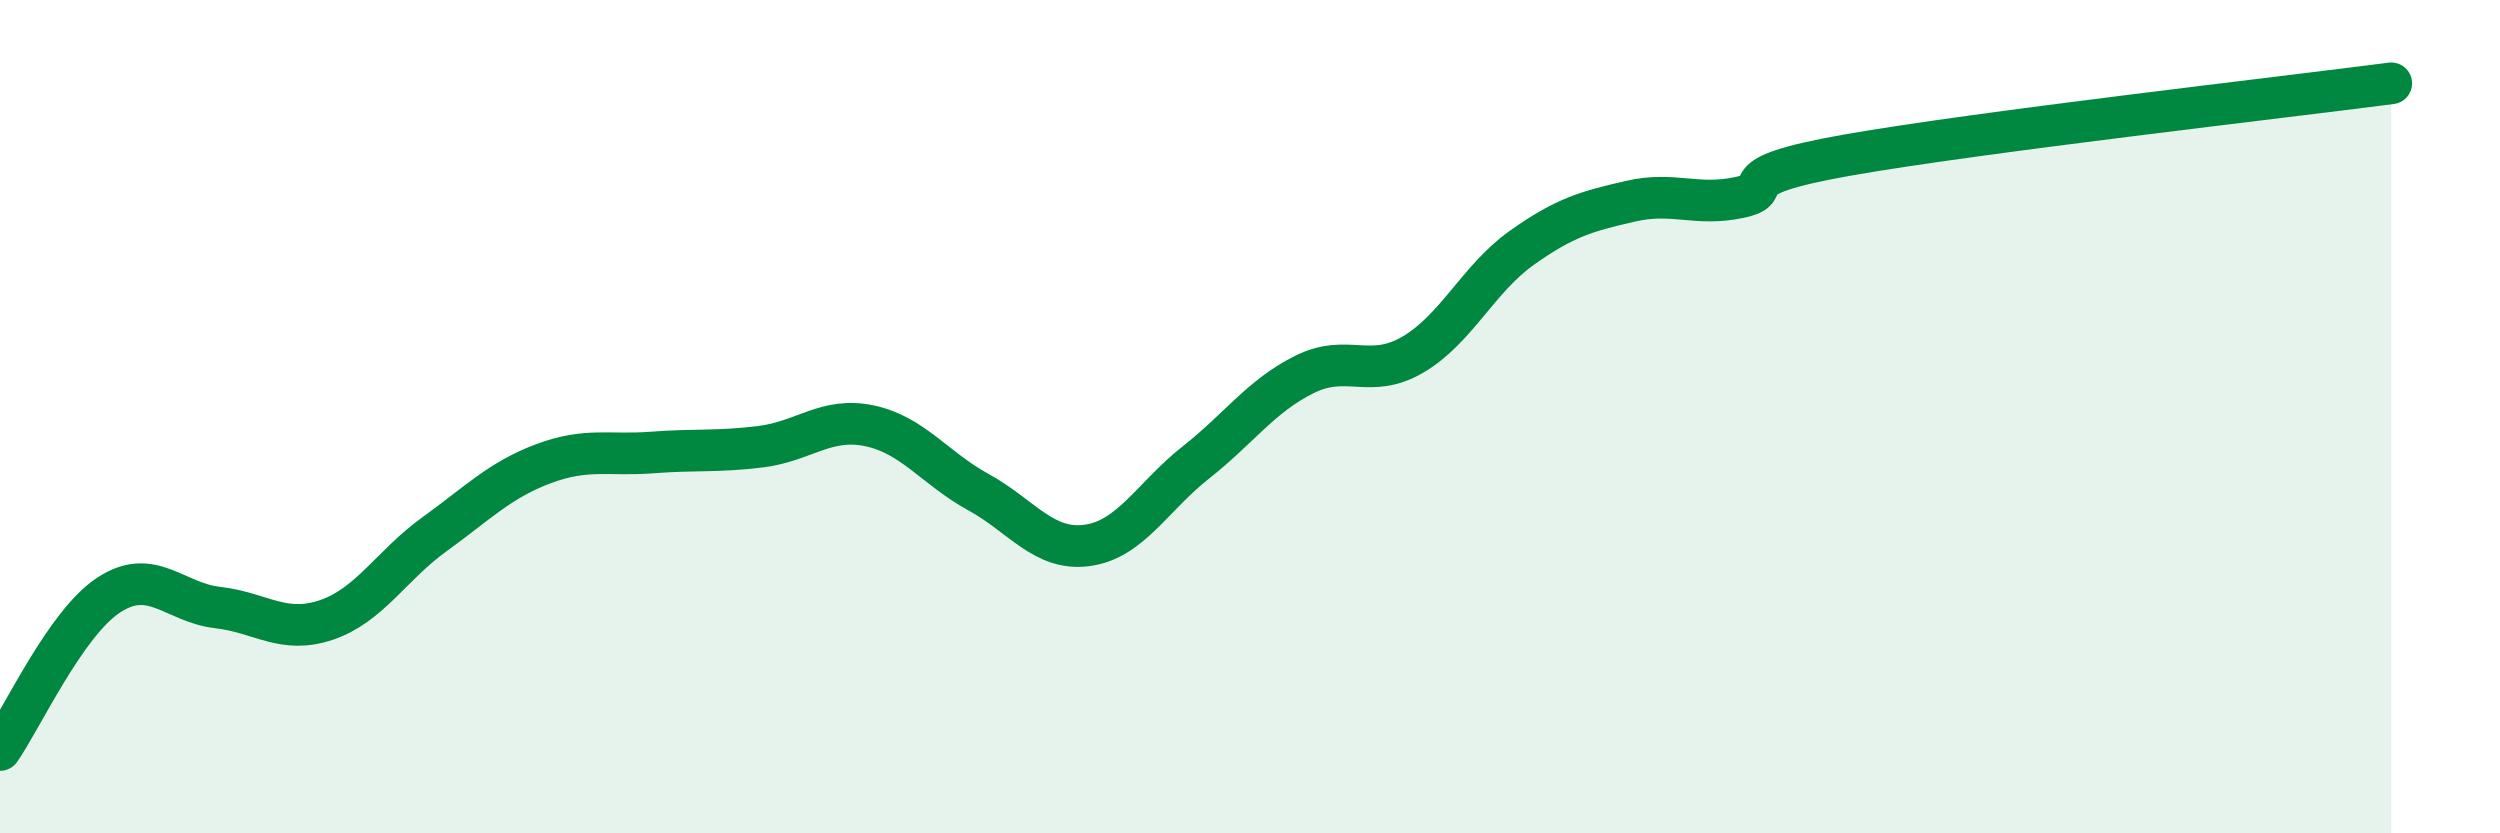 
    <svg width="60" height="20" viewBox="0 0 60 20" xmlns="http://www.w3.org/2000/svg">
      <path
        d="M 0,18 C 0.52,17.26 1.57,14.96 2.61,14.28 C 3.65,13.6 4.18,14.46 5.22,14.58 C 6.26,14.7 6.79,15.23 7.83,14.88 C 8.87,14.53 9.39,13.57 10.43,12.82 C 11.47,12.07 12,11.52 13.04,11.13 C 14.08,10.74 14.61,10.94 15.65,10.86 C 16.69,10.78 17.22,10.85 18.26,10.72 C 19.3,10.59 19.83,10 20.87,10.22 C 21.91,10.44 22.44,11.24 23.48,11.81 C 24.52,12.38 25.05,13.23 26.09,13.09 C 27.13,12.95 27.66,11.92 28.7,11.1 C 29.74,10.28 30.26,9.51 31.3,8.99 C 32.34,8.47 32.87,9.12 33.91,8.51 C 34.95,7.9 35.48,6.69 36.52,5.95 C 37.56,5.21 38.09,5.07 39.13,4.83 C 40.17,4.59 40.7,4.96 41.74,4.74 C 42.78,4.52 41.22,4.27 44.35,3.72 C 47.48,3.17 54.78,2.34 57.39,2L57.39 20L0 20Z"
        fill="#008740"
        opacity="0.1"
        stroke-linecap="round"
        stroke-linejoin="round"
      />
      <path
        d="M 0,18 C 0.52,17.26 1.57,14.96 2.61,14.28 C 3.65,13.6 4.18,14.46 5.22,14.58 C 6.26,14.7 6.79,15.23 7.83,14.88 C 8.87,14.53 9.39,13.57 10.43,12.82 C 11.47,12.07 12,11.52 13.04,11.13 C 14.08,10.74 14.61,10.94 15.65,10.86 C 16.69,10.78 17.22,10.85 18.26,10.72 C 19.3,10.59 19.83,10 20.87,10.22 C 21.91,10.44 22.44,11.24 23.48,11.81 C 24.52,12.38 25.05,13.23 26.09,13.09 C 27.13,12.95 27.66,11.92 28.7,11.1 C 29.74,10.28 30.26,9.51 31.3,8.99 C 32.34,8.47 32.87,9.12 33.91,8.51 C 34.95,7.9 35.48,6.69 36.52,5.95 C 37.56,5.21 38.09,5.07 39.13,4.83 C 40.17,4.59 40.7,4.96 41.74,4.74 C 42.78,4.52 41.22,4.27 44.35,3.72 C 47.48,3.17 54.78,2.34 57.39,2"
        stroke="#008740"
        stroke-width="1"
        fill="none"
        stroke-linecap="round"
        stroke-linejoin="round"
      />
    </svg>
  